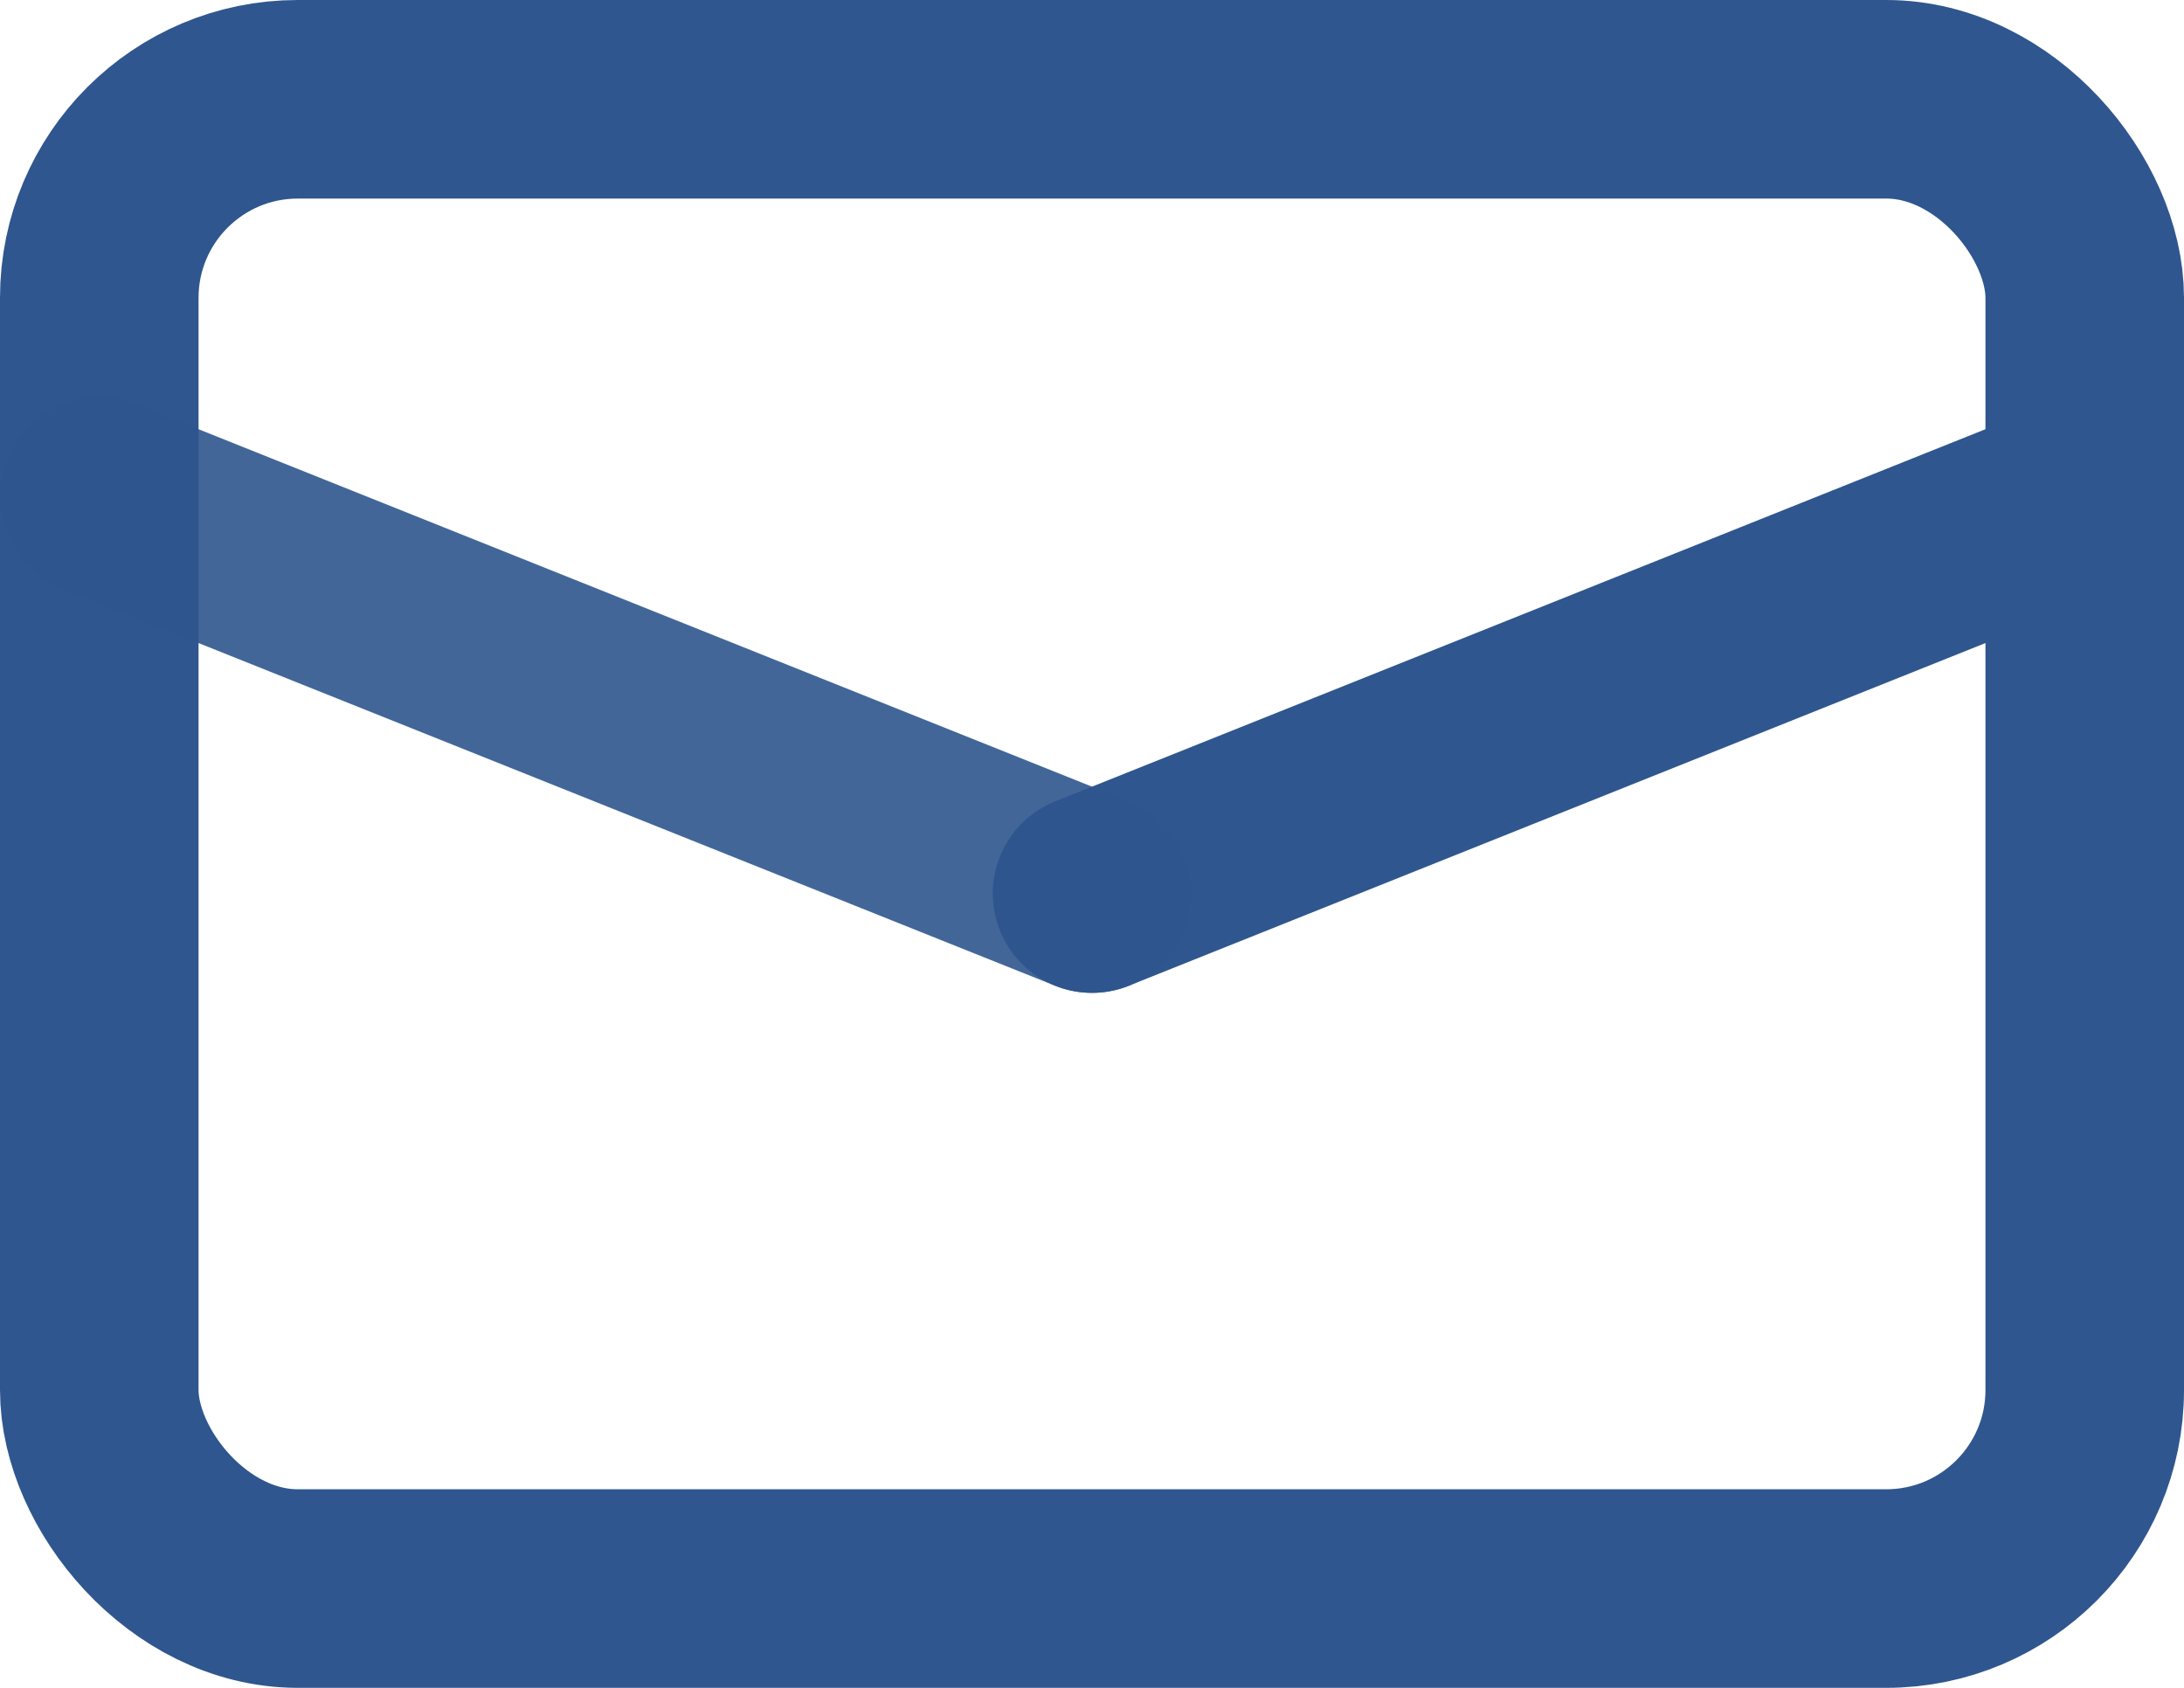 <?xml version="1.0" encoding="UTF-8"?>
<svg width="22px" height="17px" viewBox="0 0 22 17" version="1.1" xmlns="http://www.w3.org/2000/svg" xmlns:xlink="http://www.w3.org/1999/xlink">
    <!-- Generator: Sketch 54.1 (76490) - https://sketchapp.com -->
    <title>Group 10</title>
    <desc>Created with Sketch.</desc>
    <g id="Top" stroke="none" stroke-width="1" fill="none" fill-rule="evenodd">
        <g id="Artboard" transform="translate(-24, -27)" stroke="#2F568E" stroke-width="2">
            <g id="Group-10" transform="translate(24, 27)">
                <rect id="Rectangle" x="1" y="1" width="20" height="15" rx="2"></rect>
                <g id="Group" transform="translate(11, 7) rotate(-270) translate(-11, -7) translate(9, -3)" stroke-linecap="round" stroke-linejoin="round">
                    <path d="M-4.54747351e-13,0 L4,10" id="Line"></path>
                    <path d="M-4.54747351e-13,10 L4,20" id="Line" opacity="0.9" transform="translate(2, 15) scale(-1, 1) translate(-2, -15) "></path>
                </g>
            </g>
        </g>
    </g>
</svg>